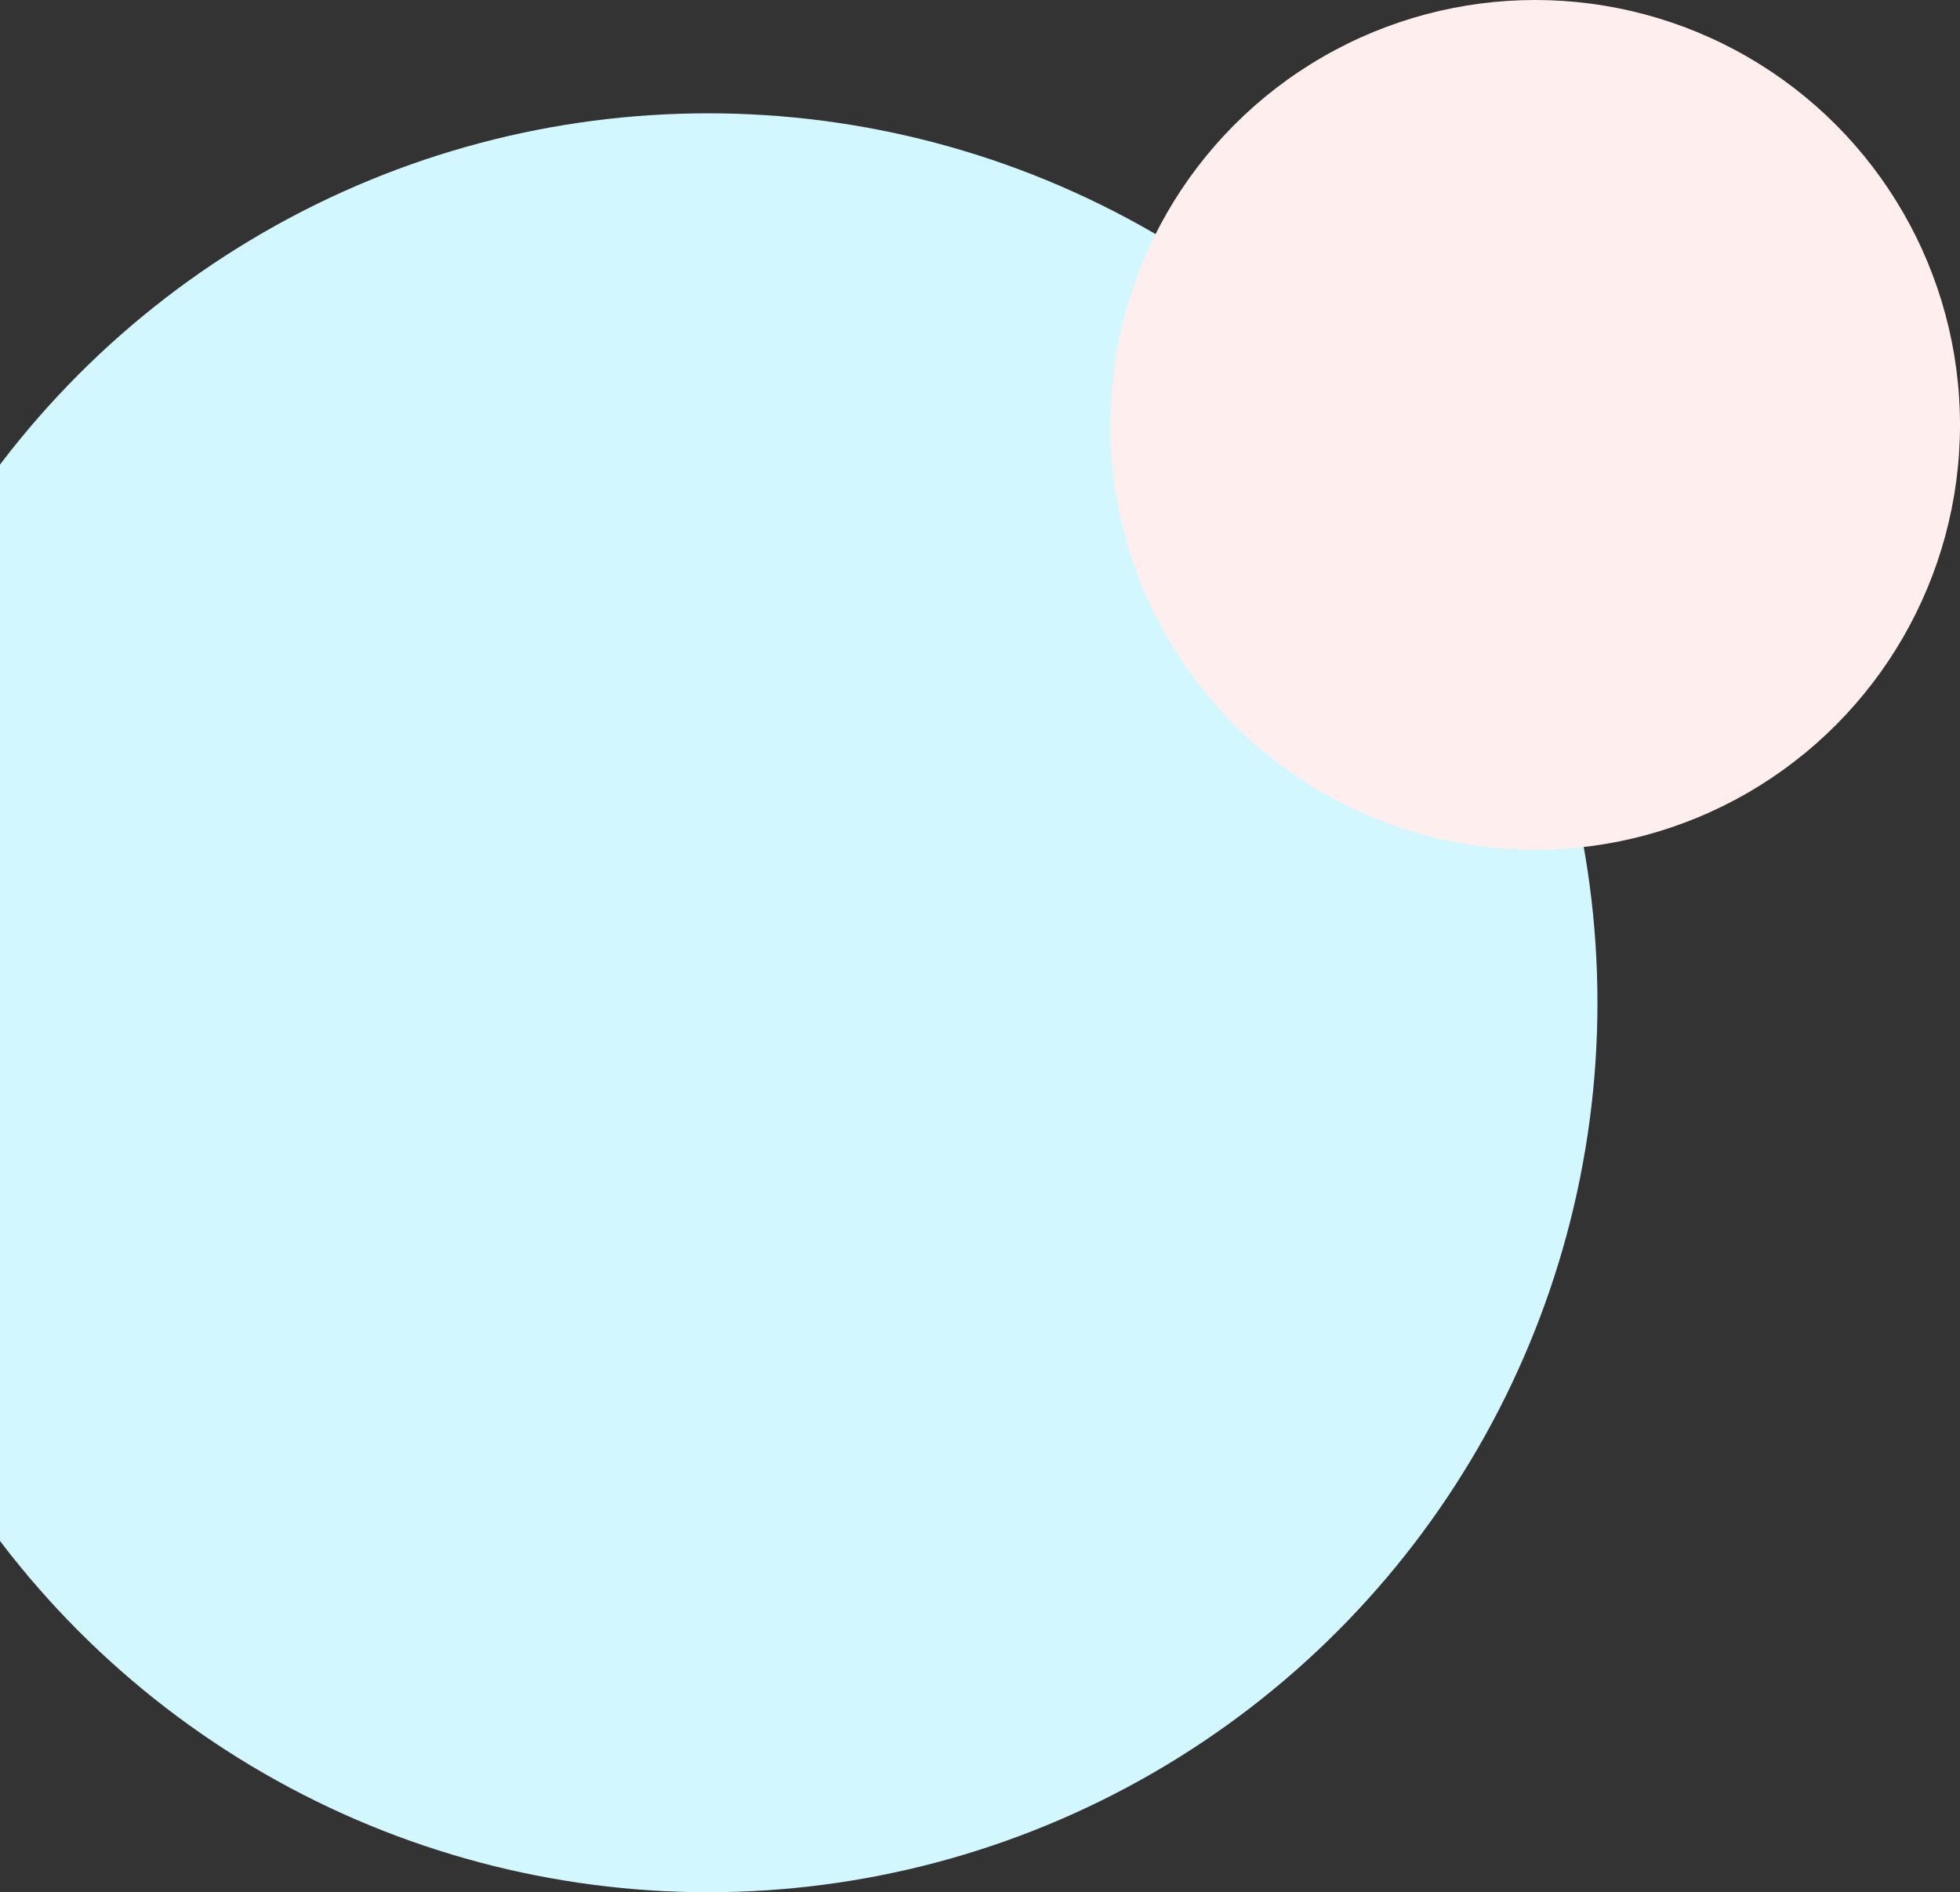 <svg width="173" height="167" viewBox="0 0 173 167" fill="none" xmlns="http://www.w3.org/2000/svg">
<rect x="0" y="0" width="173" height="167" fill="#333333" stroke="none"/>
<circle cx="62.5" cy="88.5" r="78.5" fill="#D2F7FF"/>
<circle cx="135.5" cy="37.5" r="37.5" fill="#FFEEEE"/>
</svg>
